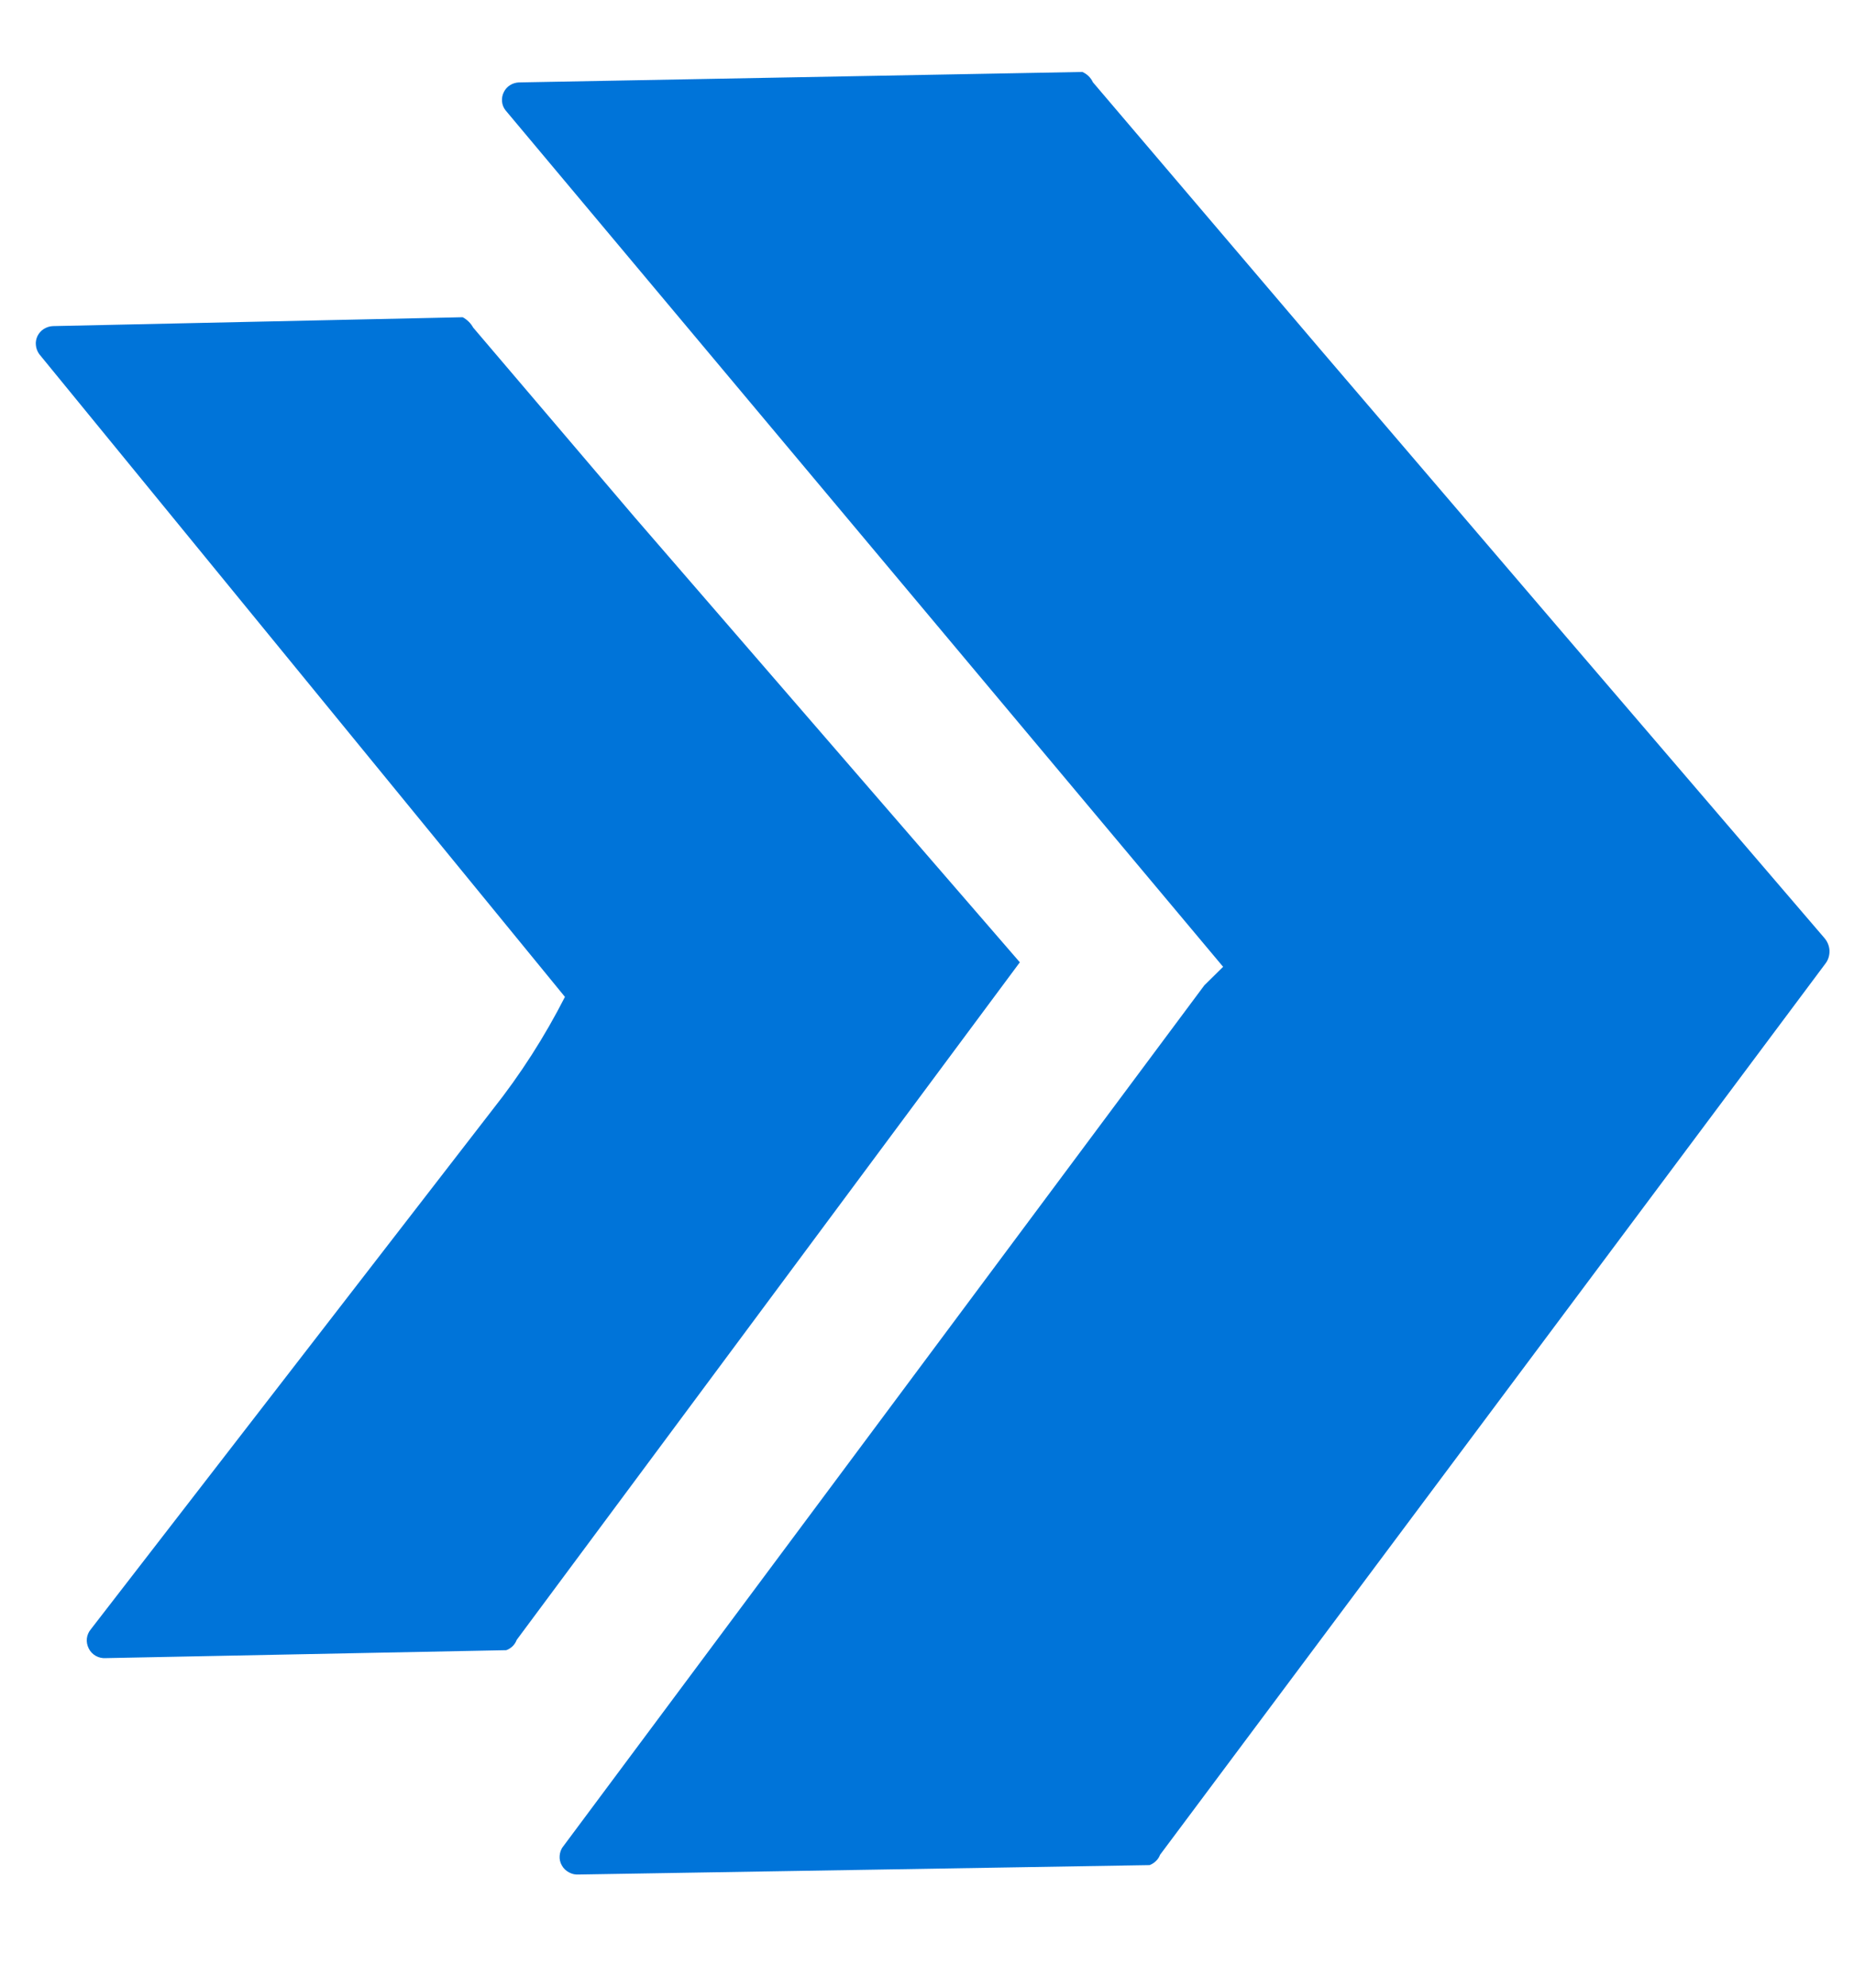 <svg width="14" height="15" viewBox="0 0 14 15" fill="none" xmlns="http://www.w3.org/2000/svg">
<path d="M13.784 7.272C13.806 7.244 13.816 7.209 13.815 7.173C13.813 7.138 13.799 7.104 13.775 7.077L11.815 4.792L9.966 2.632L8.253 0.621C8.237 0.586 8.208 0.558 8.173 0.543L3.919 0.622C3.895 0.623 3.871 0.63 3.851 0.643C3.83 0.656 3.814 0.675 3.804 0.696C3.793 0.718 3.789 0.742 3.791 0.766C3.793 0.79 3.802 0.813 3.817 0.832L9.236 7.296C9.189 7.343 9.141 7.389 9.094 7.436L4.252 13.935C4.236 13.955 4.228 13.98 4.226 14.005C4.224 14.03 4.23 14.056 4.243 14.078C4.255 14.1 4.274 14.118 4.297 14.13C4.32 14.143 4.346 14.148 4.372 14.146L8.681 14.075C8.699 14.068 8.715 14.058 8.729 14.044C8.743 14.031 8.753 14.015 8.76 13.997L13.784 7.272Z" fill="#0074D9"/>
<path d="M4.793 3.904L3.573 2.472C3.555 2.439 3.527 2.412 3.494 2.394L0.399 2.461C0.374 2.462 0.351 2.47 0.33 2.483C0.31 2.496 0.294 2.514 0.283 2.536C0.273 2.557 0.268 2.582 0.271 2.605C0.273 2.629 0.282 2.652 0.296 2.672L4.266 7.523C4.113 7.823 3.931 8.107 3.721 8.372L0.687 12.294C0.67 12.314 0.659 12.338 0.656 12.364C0.653 12.39 0.658 12.416 0.67 12.44C0.681 12.463 0.7 12.483 0.723 12.496C0.746 12.509 0.773 12.515 0.799 12.513L3.823 12.453C3.841 12.447 3.857 12.436 3.871 12.423C3.885 12.409 3.895 12.393 3.902 12.375L7.701 7.262L4.793 3.904Z" fill="#0074D9"/>
</svg>
